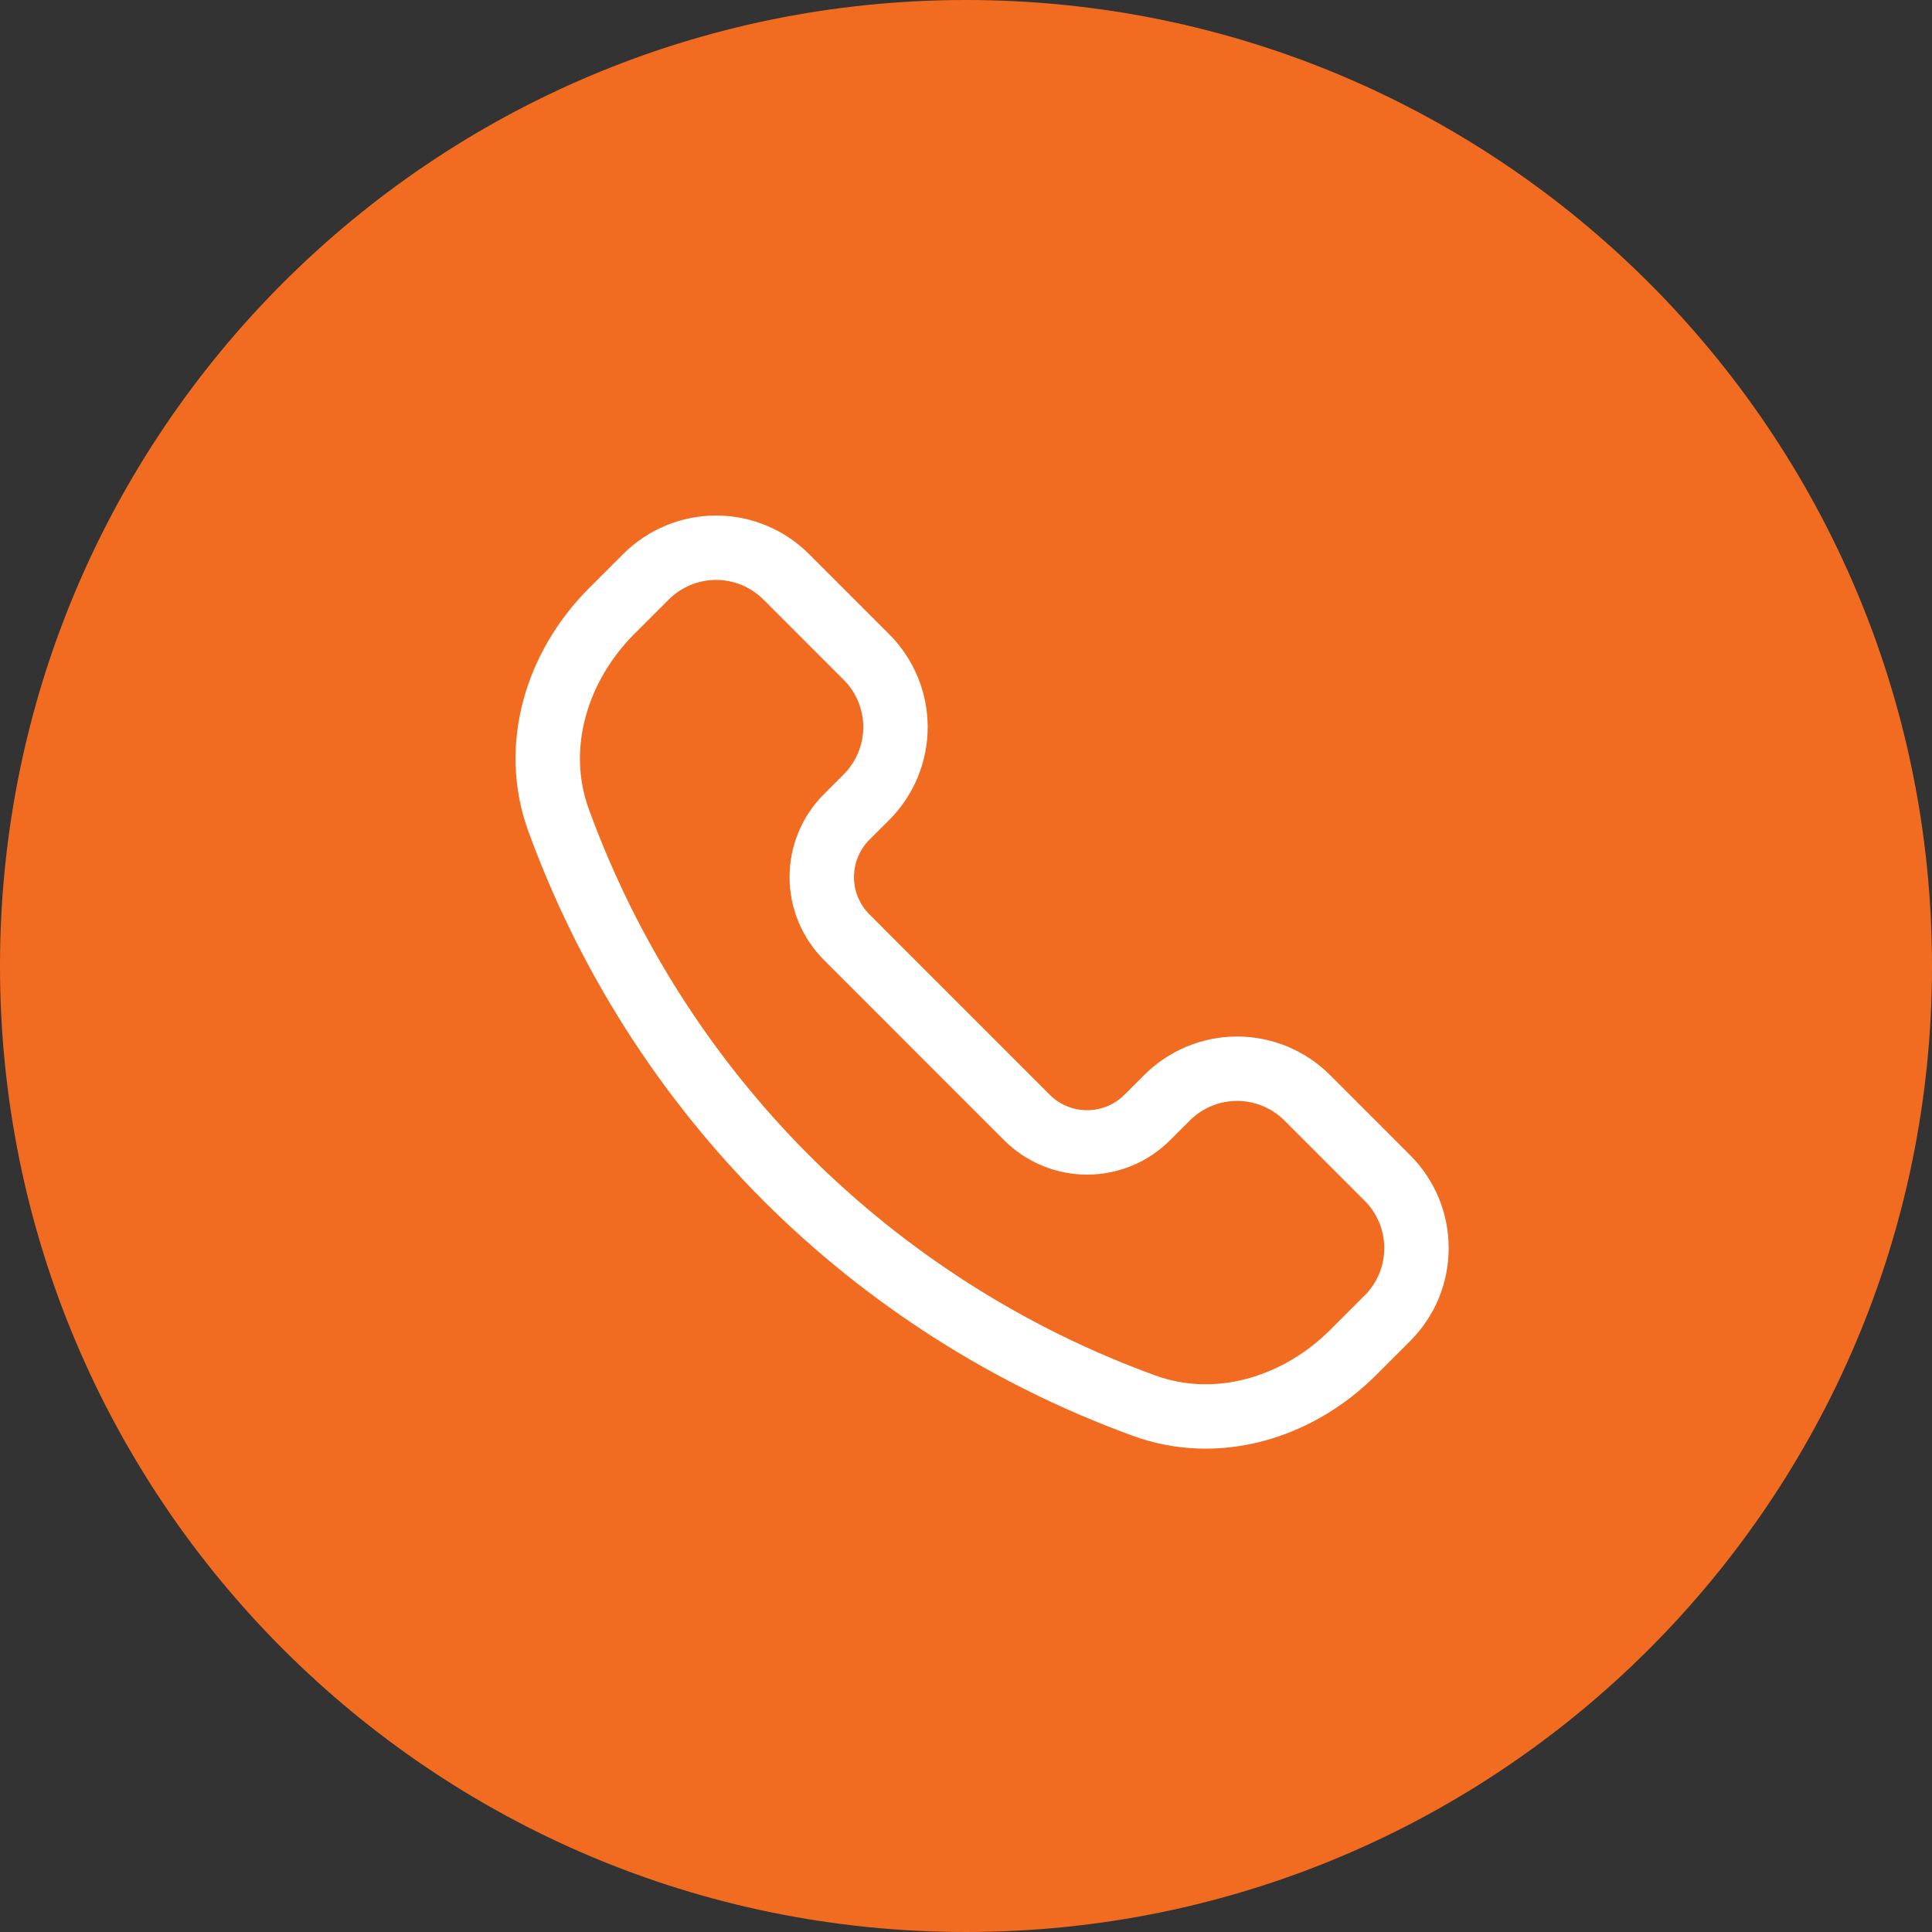 <svg width="60" height="60" viewBox="0 0 60 60" fill="none" xmlns="http://www.w3.org/2000/svg">
<rect x="0" y="0" width="60" height="60" fill="#333333" stroke="none"/>
<g clip-path="url(#clip0_173_38)">
<path d="M30 60C46.569 60 60 46.569 60 30C60 13.431 46.569 0 30 0C13.431 0 0 13.431 0 30C0 46.569 13.431 60 30 60Z" fill="#F16C20"/>
<path d="M24.417 36.583C21.281 33.44 18.869 29.651 17.35 25.479C16.515 23.198 17.28 20.693 18.998 18.975L20.061 17.913C20.347 17.627 20.687 17.4 21.06 17.245C21.434 17.09 21.835 17.01 22.239 17.01C22.644 17.01 23.045 17.09 23.418 17.245C23.792 17.4 24.132 17.627 24.417 17.913L26.907 20.403C27.193 20.688 27.42 21.028 27.575 21.402C27.73 21.775 27.81 22.176 27.81 22.581C27.81 22.985 27.73 23.386 27.575 23.76C27.42 24.133 27.193 24.473 26.907 24.759L26.294 25.371C26.049 25.616 25.855 25.907 25.722 26.227C25.589 26.548 25.521 26.891 25.521 27.238C25.521 27.584 25.589 27.928 25.722 28.248C25.855 28.568 26.049 28.859 26.294 29.105L31.894 34.706C32.139 34.951 32.43 35.146 32.751 35.278C33.071 35.411 33.414 35.479 33.761 35.479C34.108 35.479 34.451 35.411 34.771 35.278C35.092 35.146 35.383 34.951 35.628 34.706L36.242 34.093C36.527 33.807 36.867 33.58 37.241 33.425C37.614 33.27 38.015 33.19 38.42 33.19C38.824 33.19 39.225 33.27 39.599 33.425C39.972 33.58 40.312 33.807 40.598 34.093L43.087 36.583C43.373 36.869 43.601 37.208 43.756 37.582C43.911 37.956 43.99 38.356 43.99 38.761C43.99 39.165 43.911 39.566 43.756 39.94C43.601 40.313 43.373 40.653 43.087 40.939L42.025 42.001C40.307 43.72 37.802 44.486 35.521 43.65C31.349 42.131 27.56 39.719 24.417 36.583Z" stroke="white" stroke-width="2" stroke-linejoin="round"/>
</g>
<defs>
<clipPath id="clip0_173_38">
<rect width="60" height="60" fill="white"/>
</clipPath>
</defs>
</svg>
